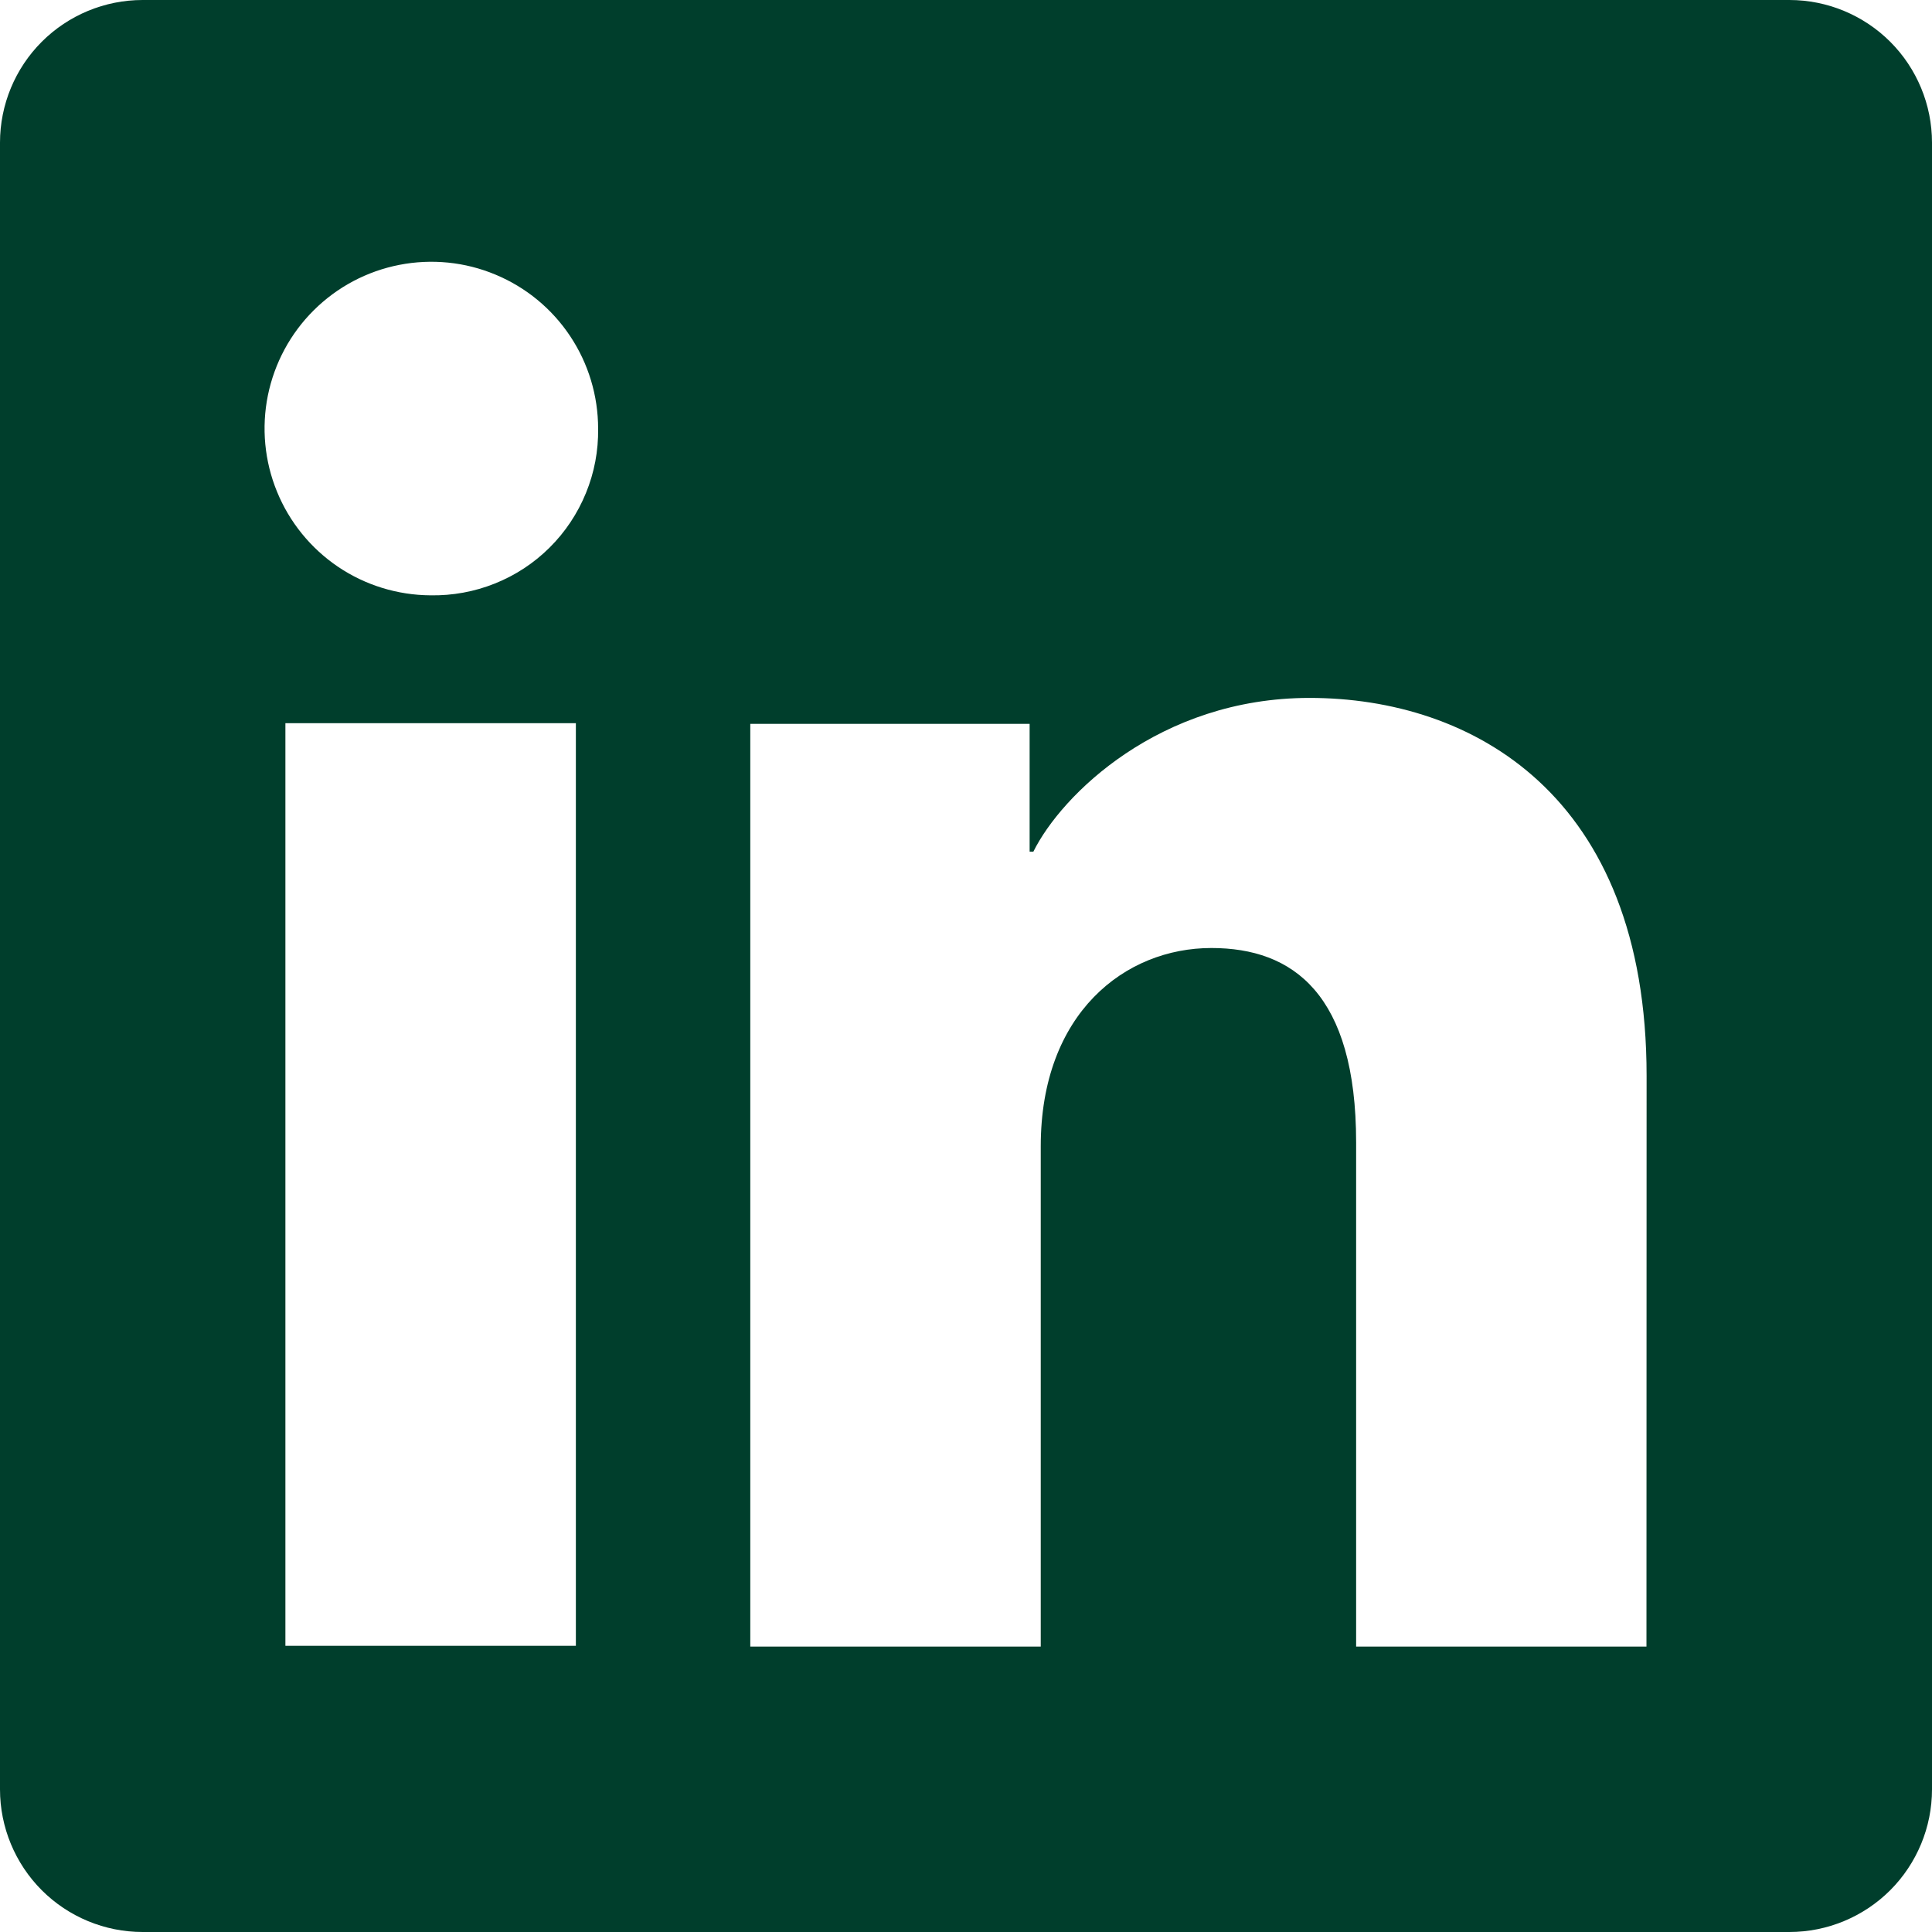 <svg width="29" height="29" viewBox="0 0 29 29" fill="none" xmlns="http://www.w3.org/2000/svg">
<g clip-path="url(#clip0_2336_1626)">
<path d="M26.859 0H2.141C1.573 0 1.028 0.226 0.627 0.627C0.226 1.028 0 1.573 0 2.141V26.859C0 27.427 0.226 27.971 0.627 28.373C1.028 28.774 1.573 29 2.141 29H26.859C27.427 29 27.971 28.774 28.373 28.373C28.774 27.971 29 27.427 29 26.859V2.141C29 1.573 28.774 1.028 28.373 0.627C27.971 0.226 27.427 0 26.859 0ZM8.644 24.704H4.284V10.855H8.644V24.704ZM6.461 8.936C5.966 8.933 5.483 8.784 5.073 8.507C4.664 8.23 4.345 7.838 4.158 7.38C3.97 6.922 3.923 6.419 4.021 5.935C4.12 5.45 4.359 5.005 4.71 4.657C5.061 4.308 5.507 4.071 5.993 3.976C6.478 3.881 6.981 3.931 7.437 4.122C7.894 4.312 8.284 4.633 8.558 5.045C8.832 5.456 8.978 5.94 8.978 6.434C8.983 6.766 8.921 7.094 8.795 7.401C8.67 7.707 8.485 7.986 8.25 8.219C8.015 8.453 7.736 8.636 7.428 8.759C7.121 8.882 6.792 8.942 6.461 8.936ZM24.714 24.716H20.356V17.15C20.356 14.919 19.408 14.23 18.183 14.23C16.89 14.23 15.622 15.205 15.622 17.207V24.716H11.262V10.865H15.455V12.784H15.511C15.932 11.932 17.406 10.476 19.656 10.476C22.088 10.476 24.716 11.92 24.716 16.149L24.714 24.716Z" fill="#003E2C"/>
</g>
<defs>
<clipPath id="clip0_2336_1626">
<rect width="29" height="29" fill="white"/>
</clipPath>
</defs>
</svg>
